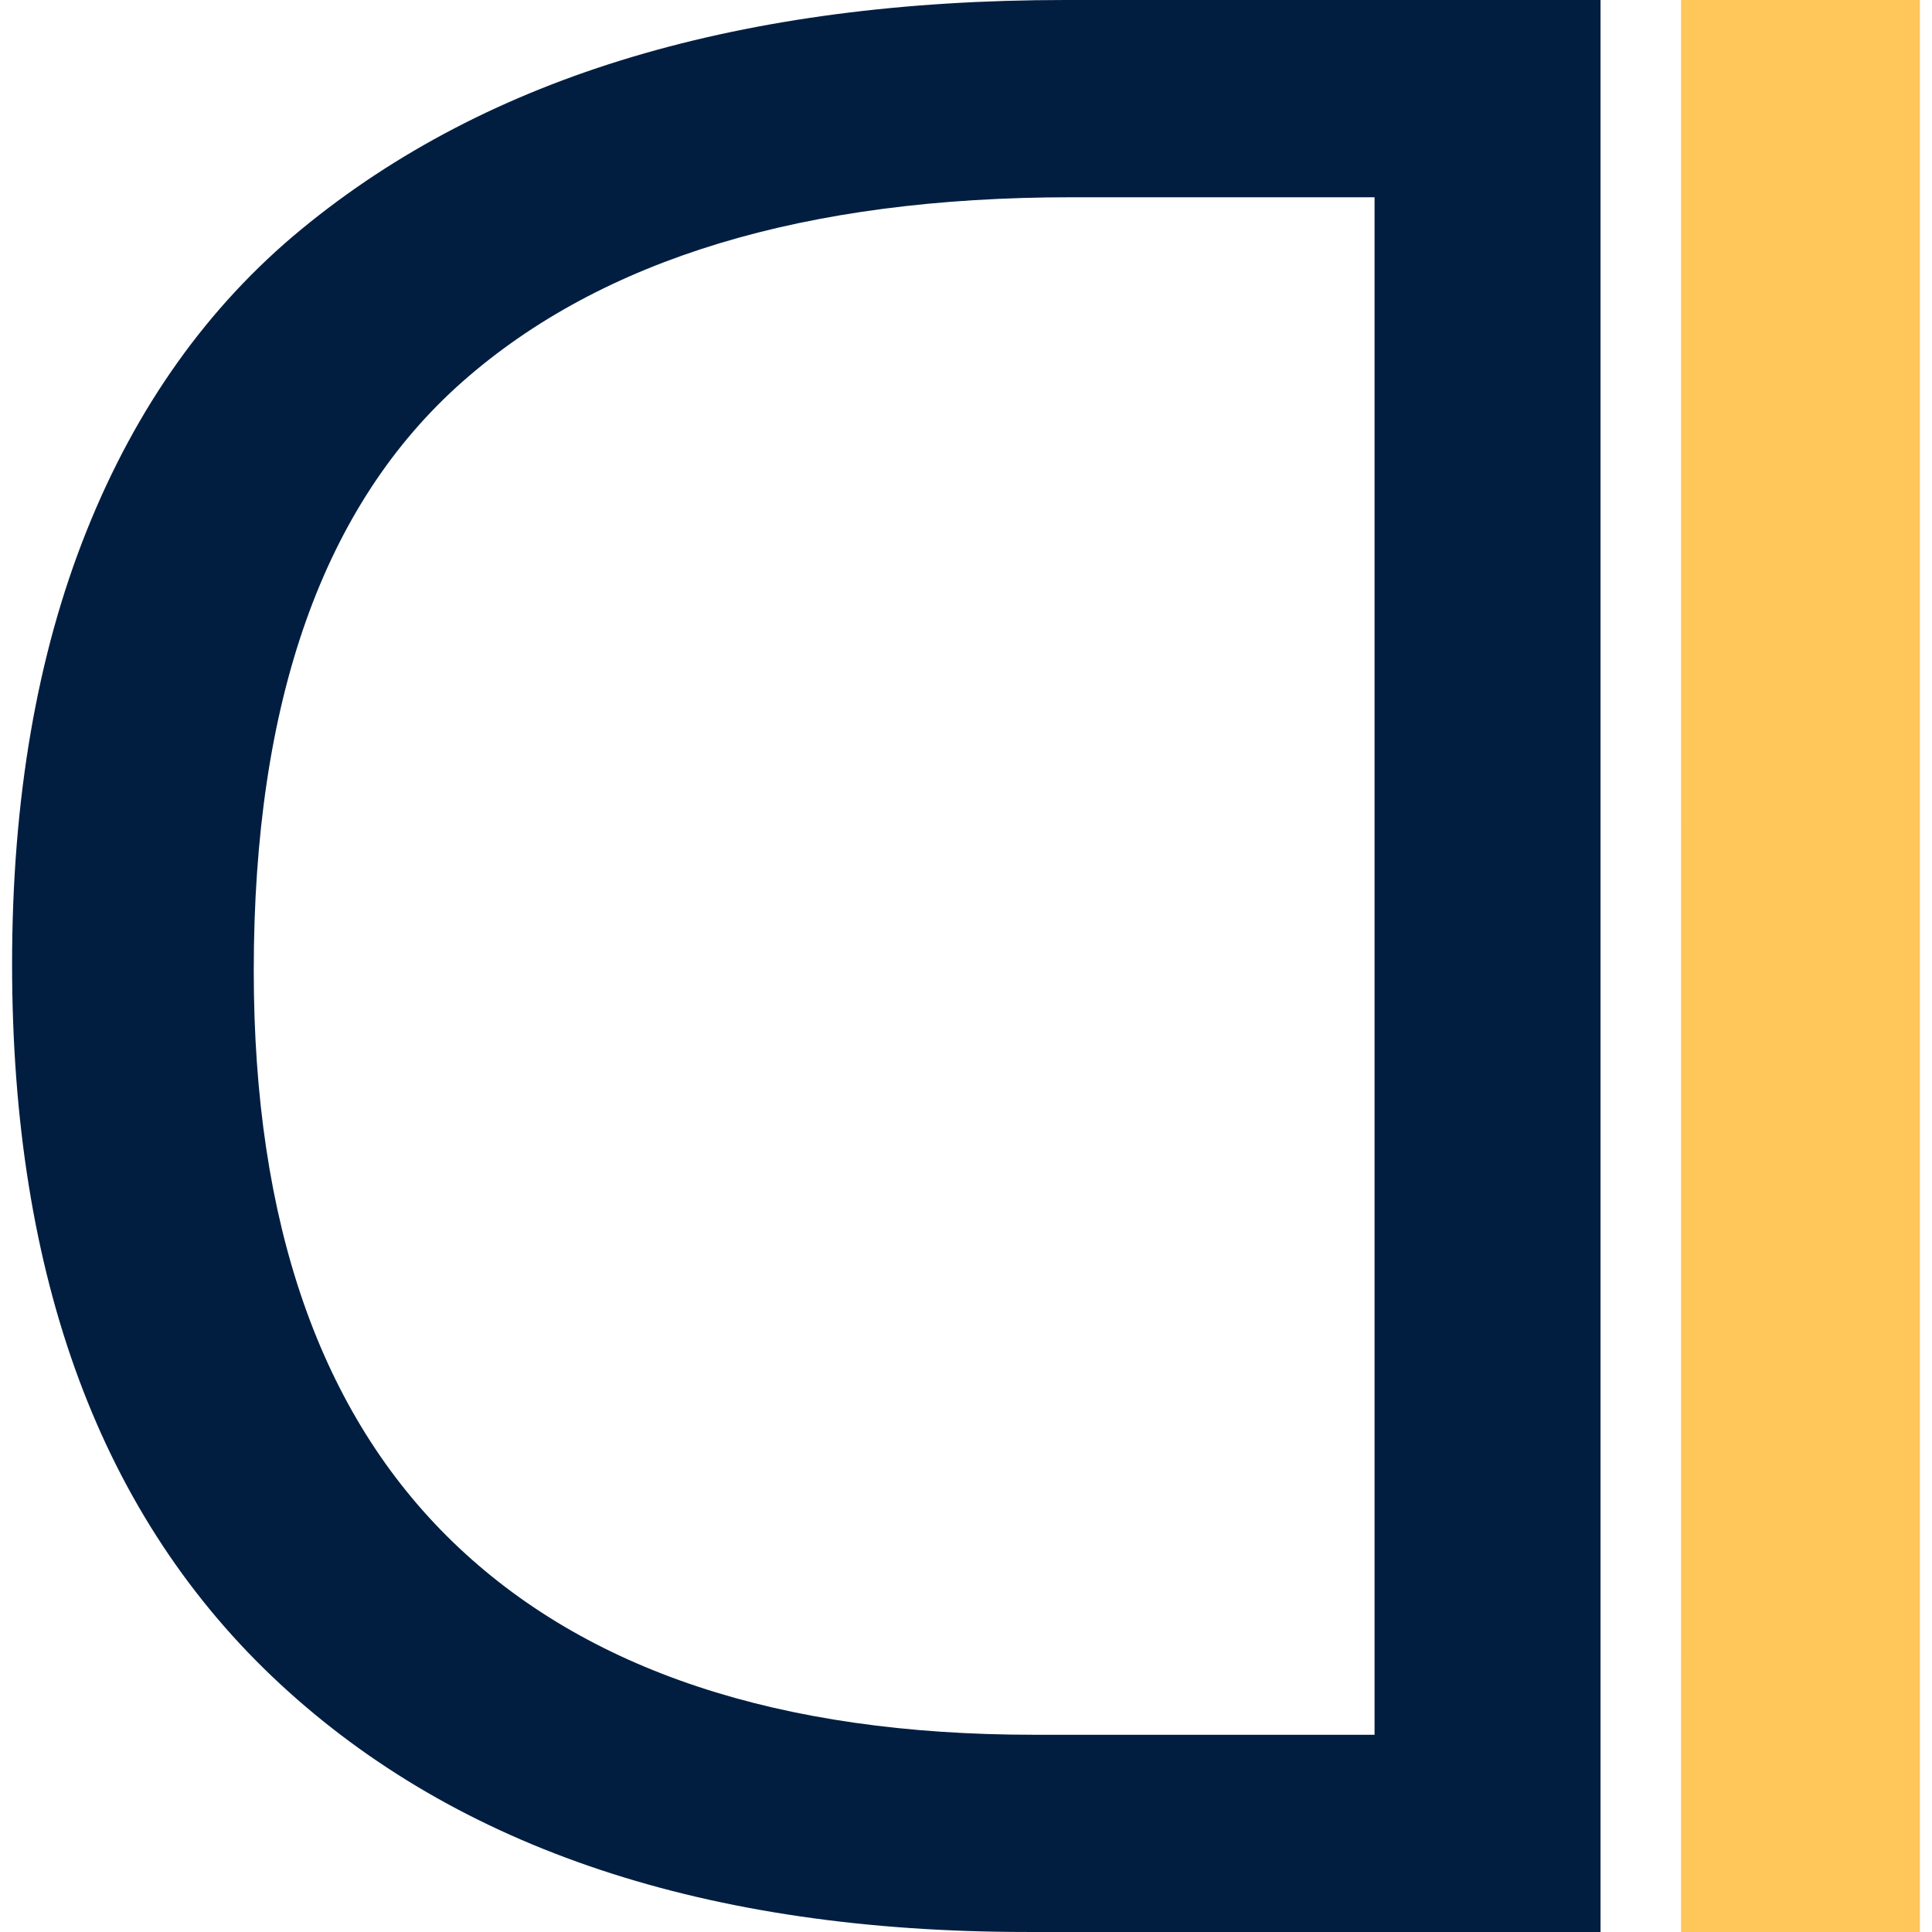 <svg viewBox="0 0 900 900" version="1.1" xmlns="http://www.w3.org/2000/svg" id="Layer_1">
  
  <defs>
    <style>
      .st0 {
        fill: #ffc659;
      }

      .st1 {
        fill: #011e41;
      }
    </style>
  </defs>
  <path d="M294.68,26.47c-59.22,17.65-110.65,44.42-154.27,80.32-43.6,35.9-76.97,82.76-100.09,140.57-23.12,57.81-34.69,125.05-34.69,201.72,0,146.46,41.6,258.22,124.75,335.29,83.17,77.09,199.2,115.62,348.07,115.62h267.14V0h-249.49c-75.04,0-142.18,8.82-201.42,26.47ZM640.32,91.89v716.23h-158.82c-118.45,0-208.62-29.92-270.5-89.76-61.85-59.83-92.79-148.58-92.79-266.23,0-125.76,32.47-217.24,97.36-274.44,64.92-57.2,159.43-85.8,283.57-85.8h141.18Z" class="st1"></path>
  <polygon points="783.09 0 783.08 900 894.36 900 894.36 0 783.09 0" class="st0"></polygon>
</svg>
